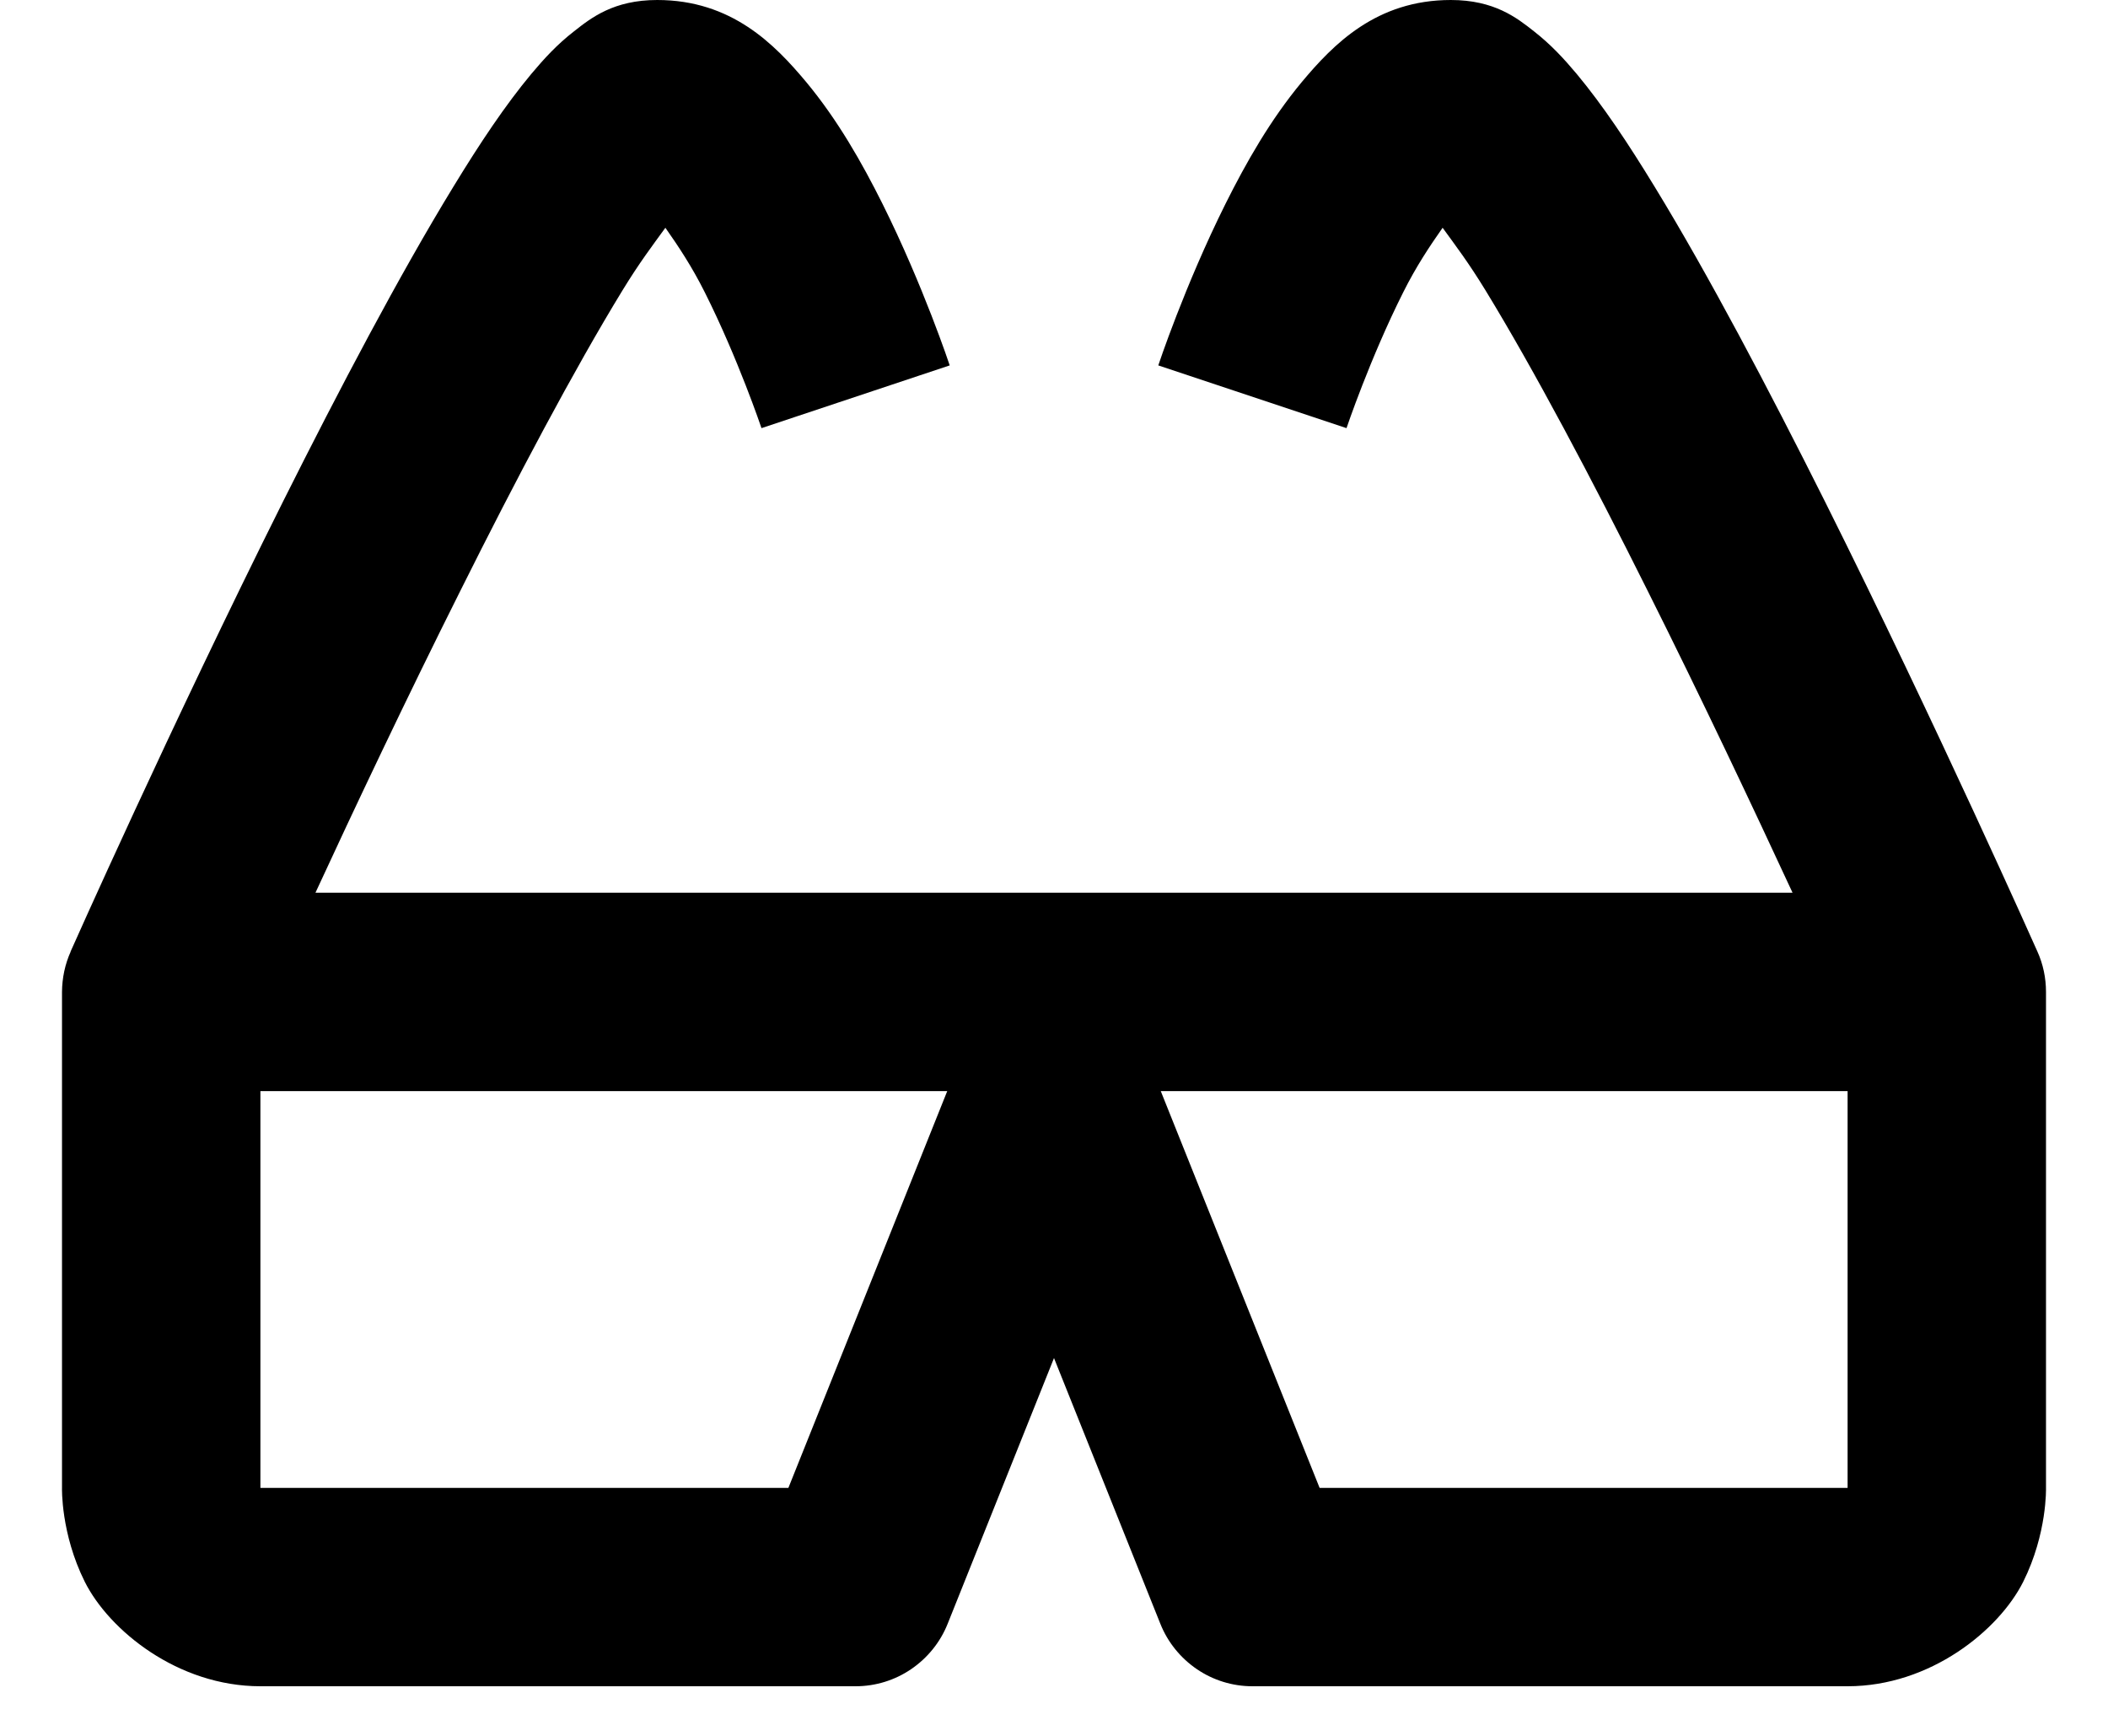 <svg width="17" height="14" viewBox="0 0 17 14" fill="none" xmlns="http://www.w3.org/2000/svg">
<path d="M5.3 0C4.95 0 4.768 0.143 4.63 0.252C4.491 0.36 4.389 0.472 4.284 0.597C4.076 0.847 3.872 1.152 3.655 1.508C3.22 2.22 2.74 3.132 2.284 4.042C1.374 5.863 0.569 7.675 0.569 7.675H0.57C0.524 7.777 0.501 7.888 0.5 8V12C0.5 12 0.489 12.367 0.684 12.758C0.88 13.148 1.433 13.6 2.1 13.6H6.9C7.06 13.6 7.216 13.552 7.348 13.462C7.48 13.372 7.583 13.245 7.642 13.097L8.5 10.953L9.358 13.097C9.417 13.245 9.52 13.372 9.652 13.462C9.784 13.552 9.94 13.6 10.1 13.6H14.9C15.567 13.6 16.12 13.148 16.316 12.758C16.511 12.367 16.5 12 16.5 12V8C16.5 7.888 16.477 7.777 16.431 7.675C16.431 7.675 15.626 5.863 14.716 4.042C14.26 3.132 13.78 2.22 13.345 1.508C13.128 1.152 12.924 0.847 12.716 0.597C12.611 0.472 12.508 0.36 12.37 0.252C12.232 0.143 12.05 0 11.7 0C11.1 0 10.753 0.357 10.498 0.662C10.244 0.968 10.05 1.31 9.884 1.642C9.553 2.306 9.341 2.947 9.341 2.947L10.859 3.453C10.859 3.453 11.047 2.894 11.316 2.358C11.42 2.15 11.53 1.985 11.634 1.837C11.74 1.983 11.843 2.118 11.98 2.342C12.37 2.98 12.84 3.868 13.284 4.758C13.728 5.644 14.146 6.531 14.456 7.2H2.544C2.853 6.531 3.272 5.644 3.716 4.758C4.16 3.868 4.63 2.98 5.02 2.342C5.157 2.118 5.26 1.983 5.366 1.837C5.47 1.985 5.58 2.15 5.684 2.358C5.953 2.894 6.141 3.453 6.141 3.453L7.659 2.947C7.659 2.947 7.447 2.306 7.116 1.642C6.95 1.31 6.756 0.968 6.502 0.662C6.247 0.357 5.9 0 5.3 0ZM2.1 8.8H7.639L6.358 12H2.1V8.8ZM9.361 8.8H14.9V12H10.642L9.361 8.8Z" fill="black"/>
</svg>
